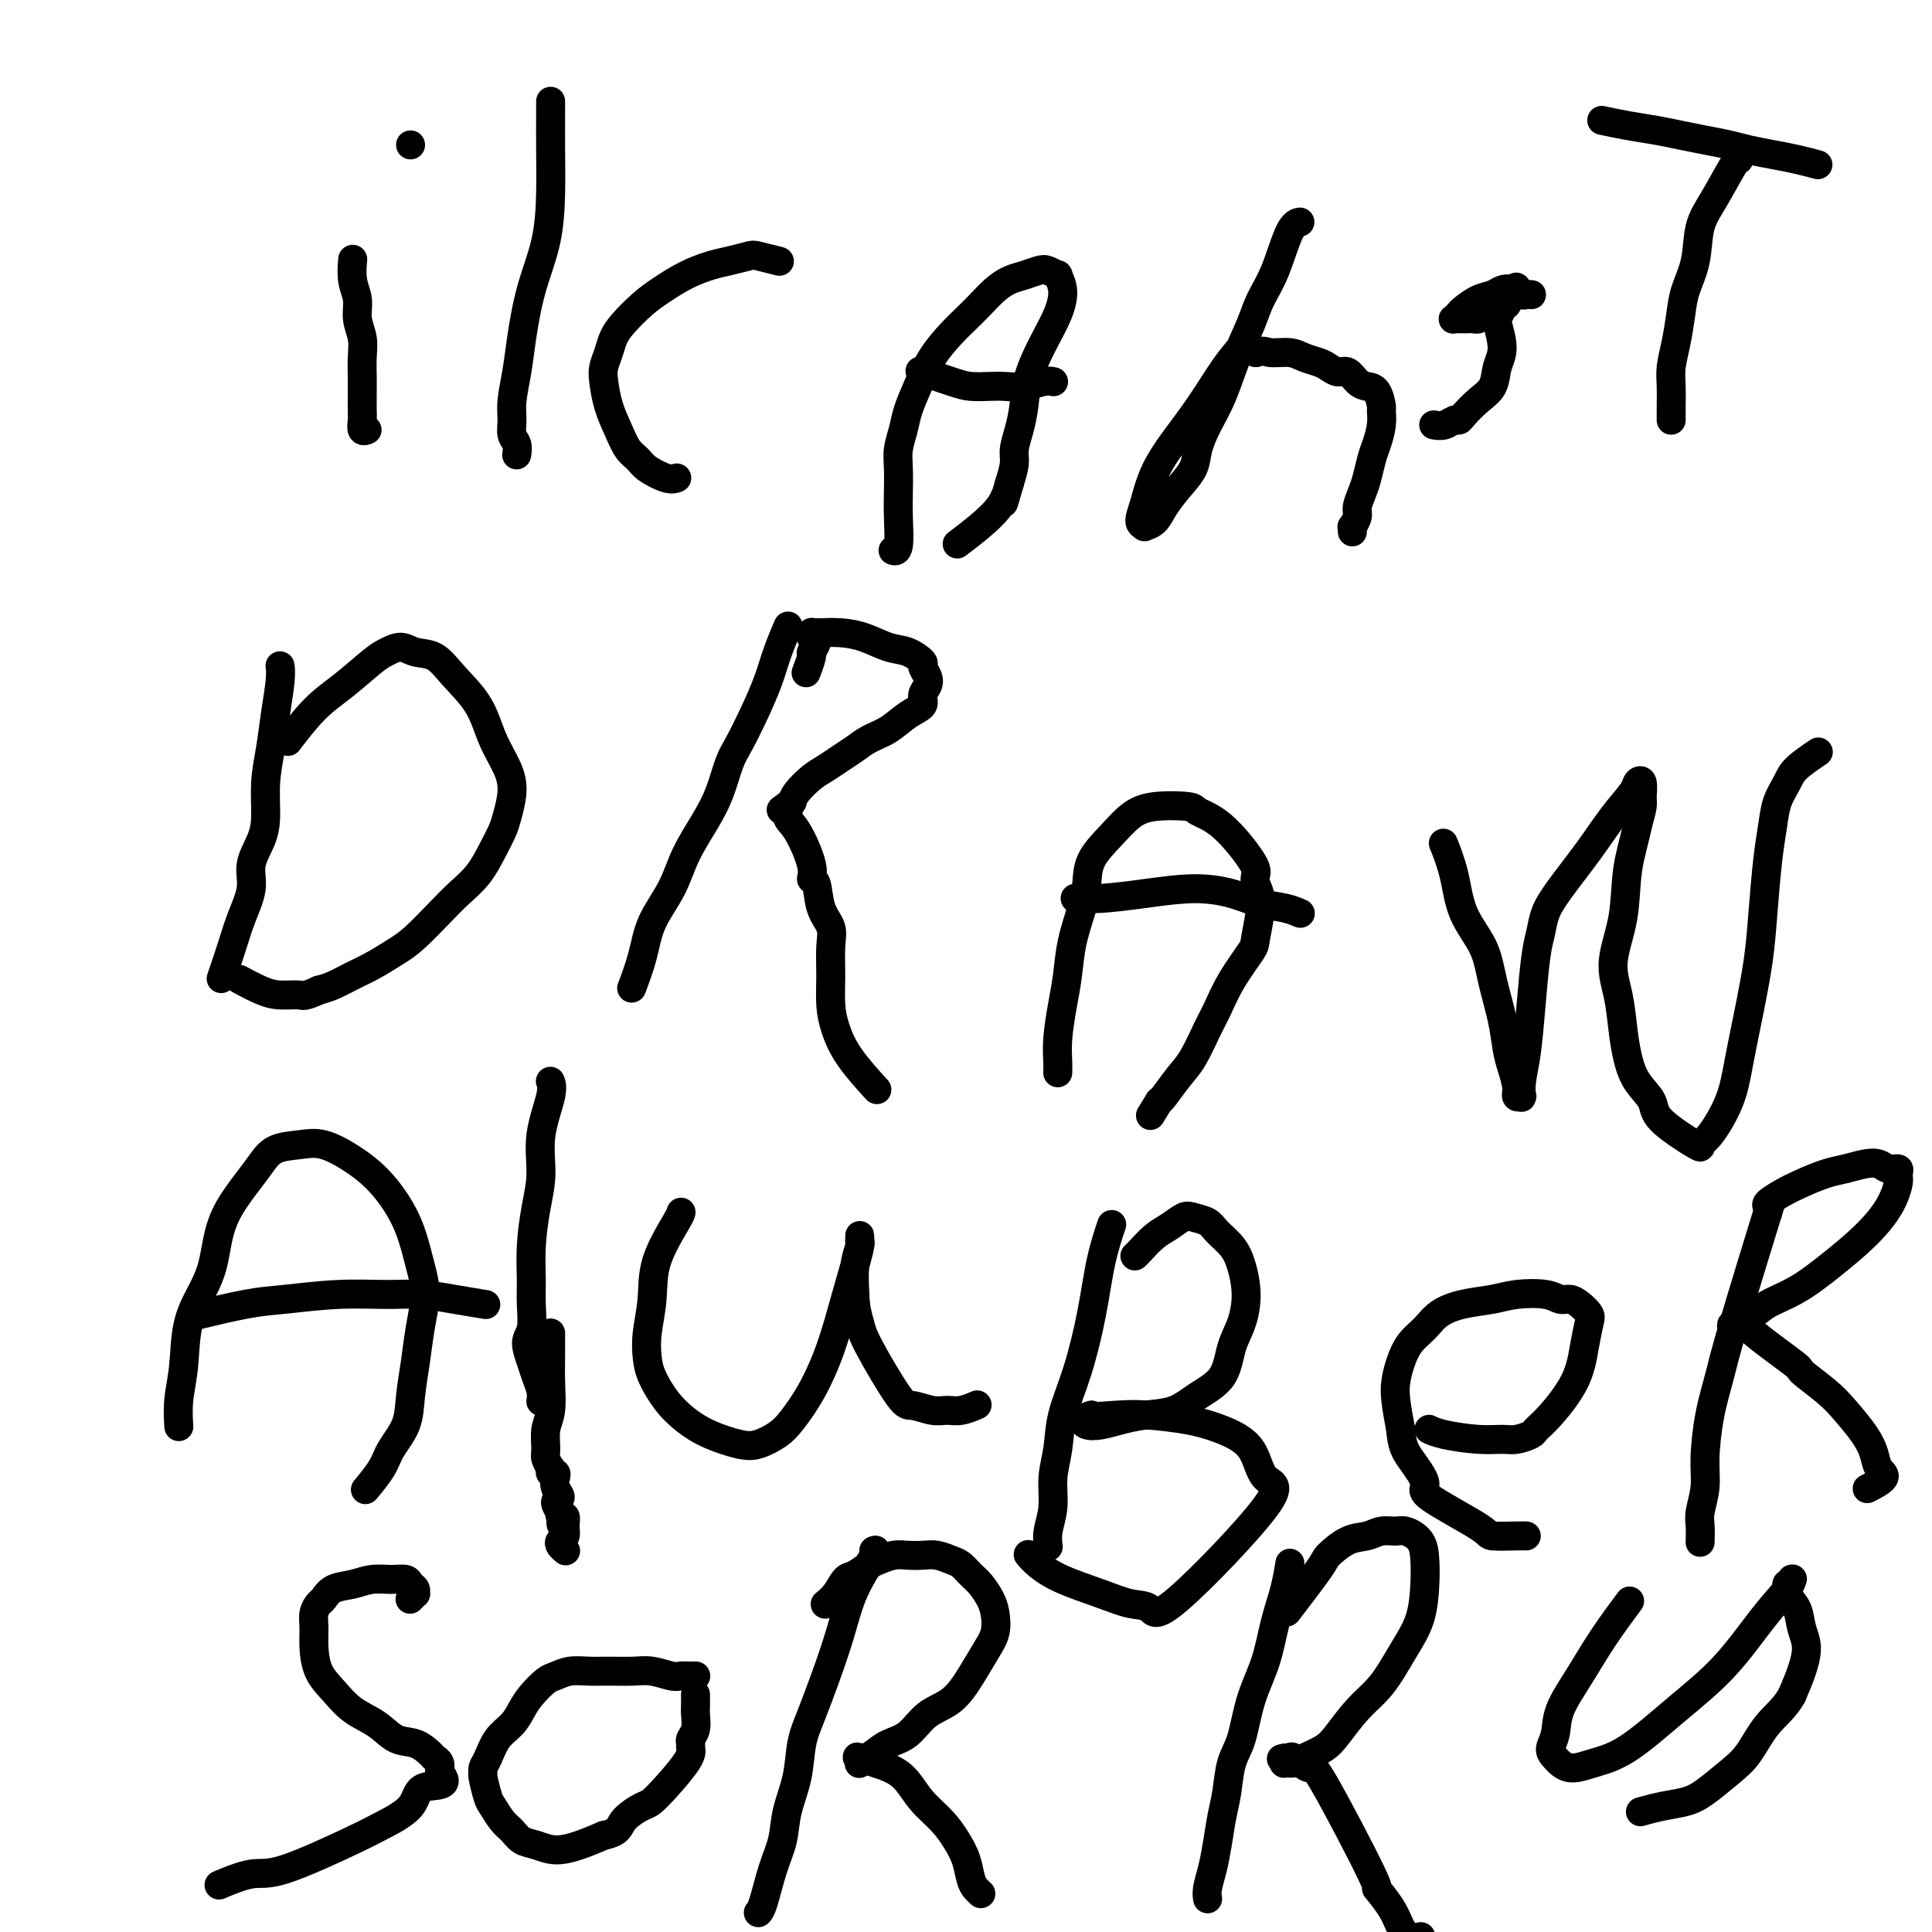 <svg viewBox='0 0 400 400' version='1.1' xmlns='http://www.w3.org/2000/svg' xmlns:xlink='http://www.w3.org/1999/xlink'><g fill='none' stroke='#000000' stroke-width='6' stroke-linecap='round' stroke-linejoin='round'><path d='M73,54c0.000,-0.000 0.000,-0.000 0,0c-0.000,0.000 -0.000,0.001 0,0c0.000,-0.001 0.000,-0.003 0,0c-0.000,0.003 -0.001,0.013 0,0c0.001,-0.013 0.004,-0.048 0,0c-0.004,0.048 -0.016,0.179 0,0c0.016,-0.179 0.061,-0.667 0,0c-0.061,0.667 -0.226,2.488 0,4c0.226,1.512 0.845,2.716 1,4c0.155,1.284 -0.155,2.649 0,4c0.155,1.351 0.773,2.687 1,4c0.227,1.313 0.061,2.602 0,4c-0.061,1.398 -0.017,2.904 0,4c0.017,1.096 0.008,1.782 0,3c-0.008,1.218 -0.016,2.967 0,4c0.016,1.033 0.056,1.349 0,2c-0.056,0.651 -0.207,1.637 0,2c0.207,0.363 0.774,0.104 1,0c0.226,-0.104 0.113,-0.052 0,0'/><path d='M85,30c0.000,0.000 0.000,0.000 0,0c0.000,0.000 0.000,-0.000 0,0c0.000,0.000 0.000,0.000 0,0c0.000,-0.000 0.000,-0.000 0,0c0.000,0.000 0.000,0.000 0,0'/><path d='M161,54c-0.008,-0.002 -0.016,-0.004 0,0c0.016,0.004 0.056,0.014 0,0c-0.056,-0.014 -0.209,-0.053 0,0c0.209,0.053 0.781,0.199 0,0c-0.781,-0.199 -2.914,-0.742 -4,-1c-1.086,-0.258 -1.126,-0.232 -2,0c-0.874,0.232 -2.582,0.669 -4,1c-1.418,0.331 -2.547,0.557 -4,1c-1.453,0.443 -3.229,1.105 -5,2c-1.771,0.895 -3.535,2.024 -5,3c-1.465,0.976 -2.631,1.798 -4,3c-1.369,1.202 -2.942,2.785 -4,4c-1.058,1.215 -1.602,2.064 -2,3c-0.398,0.936 -0.651,1.961 -1,3c-0.349,1.039 -0.795,2.092 -1,3c-0.205,0.908 -0.168,1.671 0,3c0.168,1.329 0.466,3.223 1,5c0.534,1.777 1.305,3.436 2,5c0.695,1.564 1.314,3.032 2,4c0.686,0.968 1.438,1.436 2,2c0.562,0.564 0.934,1.223 2,2c1.066,0.777 2.825,1.671 4,2c1.175,0.329 1.764,0.094 2,0c0.236,-0.094 0.118,-0.047 0,0'/><path d='M185,114c0.030,0.010 0.061,0.020 0,0c-0.061,-0.020 -0.212,-0.070 0,0c0.212,0.070 0.788,0.259 1,-1c0.212,-1.259 0.060,-3.967 0,-6c-0.060,-2.033 -0.028,-3.389 0,-5c0.028,-1.611 0.051,-3.475 0,-5c-0.051,-1.525 -0.178,-2.710 0,-4c0.178,-1.290 0.659,-2.684 1,-4c0.341,-1.316 0.541,-2.554 1,-4c0.459,-1.446 1.175,-3.100 2,-5c0.825,-1.900 1.757,-4.046 3,-6c1.243,-1.954 2.797,-3.718 4,-5c1.203,-1.282 2.054,-2.084 3,-3c0.946,-0.916 1.986,-1.948 3,-3c1.014,-1.052 2.000,-2.125 3,-3c1.000,-0.875 2.013,-1.551 3,-2c0.987,-0.449 1.948,-0.672 3,-1c1.052,-0.328 2.195,-0.760 3,-1c0.805,-0.240 1.272,-0.288 2,0c0.728,0.288 1.717,0.913 2,1c0.283,0.087 -0.141,-0.366 0,0c0.141,0.366 0.848,1.549 1,3c0.152,1.451 -0.249,3.171 -1,5c-0.751,1.829 -1.851,3.767 -3,6c-1.149,2.233 -2.346,4.760 -3,7c-0.654,2.240 -0.767,4.191 -1,6c-0.233,1.809 -0.588,3.475 -1,5c-0.412,1.525 -0.880,2.911 -1,4c-0.120,1.089 0.109,1.883 0,3c-0.109,1.117 -0.554,2.559 -1,4'/><path d='M209,100c-1.919,6.781 -1.215,3.735 -1,3c0.215,-0.735 -0.057,0.841 -2,3c-1.943,2.159 -5.555,4.903 -7,6c-1.445,1.097 -0.722,0.549 0,0'/><path d='M191,77c0.157,0.053 0.314,0.105 0,0c-0.314,-0.105 -1.099,-0.368 0,0c1.099,0.368 4.082,1.368 6,2c1.918,0.632 2.772,0.898 4,1c1.228,0.102 2.830,0.041 4,0c1.170,-0.041 1.907,-0.064 3,0c1.093,0.064 2.540,0.213 4,0c1.460,-0.213 2.931,-0.788 4,-1c1.069,-0.212 1.734,-0.061 2,0c0.266,0.061 0.133,0.030 0,0'/><path d='M269,46c-0.000,0.000 -0.000,0.000 0,0c0.000,-0.000 0.002,-0.000 0,0c-0.002,0.000 -0.006,0.001 0,0c0.006,-0.001 0.021,-0.003 0,0c-0.021,0.003 -0.078,0.012 0,0c0.078,-0.012 0.293,-0.046 0,0c-0.293,0.046 -1.093,0.172 -2,2c-0.907,1.828 -1.923,5.359 -3,8c-1.077,2.641 -2.217,4.393 -3,6c-0.783,1.607 -1.208,3.069 -2,5c-0.792,1.931 -1.951,4.329 -3,7c-1.049,2.671 -1.989,5.613 -3,8c-1.011,2.387 -2.095,4.217 -3,6c-0.905,1.783 -1.631,3.518 -2,5c-0.369,1.482 -0.380,2.712 -1,4c-0.620,1.288 -1.850,2.633 -3,4c-1.150,1.367 -2.222,2.757 -3,4c-0.778,1.243 -1.264,2.338 -2,3c-0.736,0.662 -1.722,0.891 -2,1c-0.278,0.109 0.153,0.098 0,0c-0.153,-0.098 -0.890,-0.284 -1,-1c-0.110,-0.716 0.408,-1.964 1,-4c0.592,-2.036 1.257,-4.861 3,-8c1.743,-3.139 4.562,-6.592 7,-10c2.438,-3.408 4.494,-6.770 6,-9c1.506,-2.230 2.462,-3.327 3,-4c0.538,-0.673 0.660,-0.923 1,-1c0.340,-0.077 0.899,0.018 1,0c0.101,-0.018 -0.257,-0.148 0,0c0.257,0.148 1.128,0.574 2,1'/><path d='M260,73c1.557,-0.606 1.950,-0.121 3,0c1.050,0.121 2.757,-0.121 4,0c1.243,0.121 2.024,0.605 3,1c0.976,0.395 2.148,0.701 3,1c0.852,0.299 1.383,0.591 2,1c0.617,0.409 1.321,0.933 2,1c0.679,0.067 1.335,-0.325 2,0c0.665,0.325 1.341,1.367 2,2c0.659,0.633 1.302,0.857 2,1c0.698,0.143 1.452,0.205 2,1c0.548,0.795 0.890,2.322 1,3c0.110,0.678 -0.012,0.506 0,1c0.012,0.494 0.158,1.654 0,3c-0.158,1.346 -0.621,2.878 -1,4c-0.379,1.122 -0.675,1.833 -1,3c-0.325,1.167 -0.679,2.790 -1,4c-0.321,1.210 -0.608,2.008 -1,3c-0.392,0.992 -0.890,2.178 -1,3c-0.110,0.822 0.167,1.278 0,2c-0.167,0.722 -0.777,1.709 -1,2c-0.223,0.291 -0.060,-0.114 0,0c0.060,0.114 0.017,0.747 0,1c-0.017,0.253 -0.009,0.127 0,0'/><path d='M317,61c0.000,0.000 0.000,0.000 0,0c-0.000,-0.000 -0.000,-0.000 0,0c0.000,0.000 0.001,0.000 0,0c-0.001,-0.000 -0.003,-0.000 0,0c0.003,0.000 0.013,0.001 0,0c-0.013,-0.001 -0.048,-0.004 0,0c0.048,0.004 0.178,0.014 0,0c-0.178,-0.014 -0.666,-0.053 -1,0c-0.334,0.053 -0.515,0.198 -1,0c-0.485,-0.198 -1.275,-0.740 -2,-1c-0.725,-0.260 -1.384,-0.239 -2,0c-0.616,0.239 -1.188,0.695 -2,1c-0.812,0.305 -1.865,0.460 -3,1c-1.135,0.540 -2.354,1.465 -3,2c-0.646,0.535 -0.720,0.679 -1,1c-0.280,0.321 -0.765,0.818 -1,1c-0.235,0.182 -0.218,0.049 0,0c0.218,-0.049 0.637,-0.012 1,0c0.363,0.012 0.670,-0.000 1,0c0.330,0.000 0.684,0.012 1,0c0.316,-0.012 0.594,-0.049 1,0c0.406,0.049 0.939,0.182 1,0c0.061,-0.182 -0.349,-0.679 0,-1c0.349,-0.321 1.456,-0.464 2,-1c0.544,-0.536 0.524,-1.464 1,-2c0.476,-0.536 1.448,-0.680 2,-1c0.552,-0.320 0.684,-0.818 1,-1c0.316,-0.182 0.816,-0.049 1,0c0.184,0.049 0.053,0.014 0,0c-0.053,-0.014 -0.026,-0.007 0,0'/><path d='M313,60c1.840,-0.992 0.441,-0.473 0,0c-0.441,0.473 0.075,0.899 0,1c-0.075,0.101 -0.742,-0.123 -1,0c-0.258,0.123 -0.109,0.593 0,1c0.109,0.407 0.177,0.752 0,1c-0.177,0.248 -0.601,0.400 -1,1c-0.399,0.600 -0.774,1.648 -1,2c-0.226,0.352 -0.304,0.008 0,1c0.304,0.992 0.989,3.320 1,5c0.011,1.680 -0.651,2.713 -1,4c-0.349,1.287 -0.383,2.827 -1,4c-0.617,1.173 -1.817,1.978 -3,3c-1.183,1.022 -2.349,2.260 -3,3c-0.651,0.740 -0.788,0.983 -1,1c-0.212,0.017 -0.500,-0.191 -1,0c-0.500,0.191 -1.211,0.782 -2,1c-0.789,0.218 -1.654,0.062 -2,0c-0.346,-0.062 -0.173,-0.031 0,0'/><path d='M360,33c0.000,0.000 0.000,0.001 0,0c-0.000,-0.001 -0.001,-0.002 0,0c0.001,0.002 0.002,0.008 0,0c-0.002,-0.008 -0.008,-0.031 0,0c0.008,0.031 0.028,0.117 0,0c-0.028,-0.117 -0.105,-0.437 -1,1c-0.895,1.437 -2.607,4.630 -4,7c-1.393,2.370 -2.467,3.918 -3,6c-0.533,2.082 -0.525,4.699 -1,7c-0.475,2.301 -1.434,4.284 -2,6c-0.566,1.716 -0.740,3.163 -1,5c-0.260,1.837 -0.606,4.064 -1,6c-0.394,1.936 -0.838,3.580 -1,5c-0.162,1.420 -0.043,2.615 0,4c0.043,1.385 0.012,2.959 0,4c-0.012,1.041 -0.003,1.550 0,2c0.003,0.450 0.001,0.843 0,1c-0.001,0.157 -0.000,0.079 0,0'/><path d='M332,25c0.112,0.024 0.223,0.048 0,0c-0.223,-0.048 -0.781,-0.168 0,0c0.781,0.168 2.901,0.622 5,1c2.099,0.378 4.177,0.679 6,1c1.823,0.321 3.389,0.664 5,1c1.611,0.336 3.266,0.667 5,1c1.734,0.333 3.548,0.667 5,1c1.452,0.333 2.544,0.664 4,1c1.456,0.336 3.277,0.678 5,1c1.723,0.322 3.349,0.625 5,1c1.651,0.375 3.329,0.821 4,1c0.671,0.179 0.336,0.089 0,0'/><path d='M58,138c0.007,0.046 0.013,0.092 0,0c-0.013,-0.092 -0.046,-0.323 0,0c0.046,0.323 0.170,1.202 0,3c-0.170,1.798 -0.636,4.517 -1,7c-0.364,2.483 -0.627,4.729 -1,7c-0.373,2.271 -0.855,4.566 -1,7c-0.145,2.434 0.046,5.006 0,7c-0.046,1.994 -0.329,3.409 -1,5c-0.671,1.591 -1.728,3.359 -2,5c-0.272,1.641 0.242,3.155 0,5c-0.242,1.845 -1.240,4.020 -2,6c-0.760,1.980 -1.281,3.764 -2,6c-0.719,2.236 -1.634,4.925 -2,6c-0.366,1.075 -0.183,0.538 0,0'/><path d='M60,153c-0.000,0.000 -0.000,0.000 0,0c0.000,-0.000 0.001,-0.001 0,0c-0.001,0.001 -0.004,0.005 0,0c0.004,-0.005 0.015,-0.020 0,0c-0.015,0.020 -0.057,0.076 0,0c0.057,-0.076 0.214,-0.282 0,0c-0.214,0.282 -0.798,1.054 0,0c0.798,-1.054 2.980,-3.933 5,-6c2.020,-2.067 3.880,-3.321 6,-5c2.120,-1.679 4.500,-3.784 6,-5c1.500,-1.216 2.122,-1.545 3,-2c0.878,-0.455 2.013,-1.037 3,-1c0.987,0.037 1.824,0.693 3,1c1.176,0.307 2.689,0.265 4,1c1.311,0.735 2.419,2.246 4,4c1.581,1.754 3.636,3.751 5,6c1.364,2.249 2.038,4.751 3,7c0.962,2.249 2.214,4.246 3,6c0.786,1.754 1.106,3.267 1,5c-0.106,1.733 -0.639,3.688 -1,5c-0.361,1.312 -0.549,1.980 -1,3c-0.451,1.020 -1.166,2.391 -2,4c-0.834,1.609 -1.786,3.455 -3,5c-1.214,1.545 -2.691,2.788 -4,4c-1.309,1.212 -2.450,2.393 -4,4c-1.550,1.607 -3.510,3.638 -5,5c-1.490,1.362 -2.510,2.053 -4,3c-1.490,0.947 -3.451,2.151 -5,3c-1.549,0.849 -2.686,1.344 -4,2c-1.314,0.656 -2.804,1.473 -4,2c-1.196,0.527 -2.098,0.763 -3,1'/><path d='M66,205c-3.186,1.456 -3.152,1.097 -4,1c-0.848,-0.097 -2.578,0.067 -4,0c-1.422,-0.067 -2.537,-0.364 -4,-1c-1.463,-0.636 -3.275,-1.610 -4,-2c-0.725,-0.390 -0.362,-0.195 0,0'/><path d='M163,130c-0.004,0.008 -0.007,0.017 0,0c0.007,-0.017 0.025,-0.058 0,0c-0.025,0.058 -0.092,0.215 0,0c0.092,-0.215 0.344,-0.802 0,0c-0.344,0.802 -1.286,2.992 -2,5c-0.714,2.008 -1.202,3.834 -2,6c-0.798,2.166 -1.906,4.671 -3,7c-1.094,2.329 -2.173,4.484 -3,6c-0.827,1.516 -1.402,2.395 -2,4c-0.598,1.605 -1.217,3.936 -2,6c-0.783,2.064 -1.728,3.862 -3,6c-1.272,2.138 -2.870,4.616 -4,7c-1.130,2.384 -1.792,4.675 -3,7c-1.208,2.325 -2.963,4.685 -4,7c-1.037,2.315 -1.356,4.585 -2,7c-0.644,2.415 -1.613,4.976 -2,6c-0.387,1.024 -0.194,0.512 0,0'/><path d='M167,139c-0.009,0.023 -0.018,0.047 0,0c0.018,-0.047 0.062,-0.163 0,0c-0.062,0.163 -0.231,0.605 0,0c0.231,-0.605 0.860,-2.257 1,-3c0.140,-0.743 -0.211,-0.577 0,-1c0.211,-0.423 0.984,-1.434 1,-2c0.016,-0.566 -0.724,-0.688 -1,-1c-0.276,-0.312 -0.087,-0.816 0,-1c0.087,-0.184 0.073,-0.050 0,0c-0.073,0.050 -0.205,0.015 0,0c0.205,-0.015 0.746,-0.011 1,0c0.254,0.011 0.220,0.029 1,0c0.780,-0.029 2.375,-0.106 4,0c1.625,0.106 3.282,0.395 5,1c1.718,0.605 3.497,1.527 5,2c1.503,0.473 2.730,0.497 4,1c1.270,0.503 2.585,1.486 3,2c0.415,0.514 -0.069,0.561 0,1c0.069,0.439 0.690,1.271 1,2c0.310,0.729 0.310,1.354 0,2c-0.310,0.646 -0.929,1.314 -1,2c-0.071,0.686 0.407,1.391 0,2c-0.407,0.609 -1.697,1.122 -3,2c-1.303,0.878 -2.617,2.122 -4,3c-1.383,0.878 -2.834,1.389 -4,2c-1.166,0.611 -2.046,1.322 -3,2c-0.954,0.678 -1.982,1.323 -3,2c-1.018,0.677 -2.025,1.388 -3,2c-0.975,0.612 -1.916,1.126 -3,2c-1.084,0.874 -2.310,2.107 -3,3c-0.690,0.893 -0.845,1.447 -1,2'/><path d='M164,166c-3.920,2.912 -1.720,1.190 -1,1c0.720,-0.190 -0.038,1.150 0,2c0.038,0.850 0.874,1.210 2,3c1.126,1.790 2.544,5.010 3,7c0.456,1.990 -0.050,2.750 0,3c0.050,0.250 0.654,-0.010 1,1c0.346,1.010 0.432,3.291 1,5c0.568,1.709 1.618,2.847 2,4c0.382,1.153 0.095,2.322 0,4c-0.095,1.678 0.004,3.866 0,6c-0.004,2.134 -0.109,4.216 0,6c0.109,1.784 0.431,3.272 1,5c0.569,1.728 1.384,3.696 3,6c1.616,2.304 4.033,4.944 5,6c0.967,1.056 0.483,0.528 0,0'/><path d='M219,222c0.002,-0.033 0.003,-0.065 0,0c-0.003,0.065 -0.012,0.228 0,0c0.012,-0.228 0.044,-0.848 0,-2c-0.044,-1.152 -0.163,-2.835 0,-5c0.163,-2.165 0.608,-4.812 1,-7c0.392,-2.188 0.733,-3.918 1,-6c0.267,-2.082 0.462,-4.517 1,-7c0.538,-2.483 1.420,-5.014 2,-7c0.580,-1.986 0.857,-3.425 1,-5c0.143,-1.575 0.151,-3.284 1,-5c0.849,-1.716 2.539,-3.438 4,-5c1.461,-1.562 2.692,-2.964 4,-4c1.308,-1.036 2.694,-1.708 5,-2c2.306,-0.292 5.532,-0.205 7,0c1.468,0.205 1.177,0.530 2,1c0.823,0.470 2.761,1.087 5,3c2.239,1.913 4.778,5.122 6,7c1.222,1.878 1.126,2.425 1,3c-0.126,0.575 -0.281,1.176 0,2c0.281,0.824 0.997,1.869 1,4c0.003,2.131 -0.708,5.348 -1,7c-0.292,1.652 -0.164,1.741 -1,3c-0.836,1.259 -2.635,3.690 -4,6c-1.365,2.310 -2.295,4.500 -3,6c-0.705,1.500 -1.184,2.311 -2,4c-0.816,1.689 -1.970,4.256 -3,6c-1.030,1.744 -1.936,2.663 -3,4c-1.064,1.337 -2.285,3.090 -3,4c-0.715,0.910 -0.923,0.976 -1,1c-0.077,0.024 -0.022,0.007 0,0c0.022,-0.007 0.011,-0.003 0,0'/><path d='M240,228c-3.167,5.167 -1.583,2.583 0,0'/><path d='M223,186c-0.360,-0.021 -0.720,-0.042 0,0c0.720,0.042 2.519,0.148 5,0c2.481,-0.148 5.644,-0.548 9,-1c3.356,-0.452 6.907,-0.954 10,-1c3.093,-0.046 5.729,0.366 8,1c2.271,0.634 4.176,1.489 6,2c1.824,0.511 3.568,0.676 5,1c1.432,0.324 2.552,0.807 3,1c0.448,0.193 0.224,0.097 0,0'/><path d='M299,175c-0.014,-0.035 -0.028,-0.069 0,0c0.028,0.069 0.098,0.242 0,0c-0.098,-0.242 -0.364,-0.900 0,0c0.364,0.900 1.358,3.359 2,6c0.642,2.641 0.931,5.466 2,8c1.069,2.534 2.916,4.778 4,7c1.084,2.222 1.405,4.423 2,7c0.595,2.577 1.465,5.532 2,8c0.535,2.468 0.736,4.451 1,6c0.264,1.549 0.593,2.663 1,4c0.407,1.337 0.894,2.896 1,4c0.106,1.104 -0.169,1.753 0,2c0.169,0.247 0.780,0.094 1,0c0.220,-0.094 0.048,-0.127 0,0c-0.048,0.127 0.029,0.414 0,0c-0.029,-0.414 -0.162,-1.531 0,-3c0.162,-1.469 0.620,-3.291 1,-6c0.380,-2.709 0.683,-6.304 1,-10c0.317,-3.696 0.650,-7.494 1,-10c0.350,-2.506 0.718,-3.719 1,-5c0.282,-1.281 0.478,-2.630 1,-4c0.522,-1.370 1.368,-2.763 3,-5c1.632,-2.237 4.049,-5.320 6,-8c1.951,-2.680 3.437,-4.957 5,-7c1.563,-2.043 3.204,-3.853 4,-5c0.796,-1.147 0.746,-1.630 1,-2c0.254,-0.370 0.810,-0.625 1,0c0.190,0.625 0.013,2.130 0,3c-0.013,0.870 0.139,1.106 0,2c-0.139,0.894 -0.570,2.447 -1,4'/><path d='M339,171c-0.583,2.946 -1.540,5.812 -2,9c-0.460,3.188 -0.422,6.697 -1,10c-0.578,3.303 -1.772,6.399 -2,9c-0.228,2.601 0.510,4.705 1,7c0.490,2.295 0.731,4.779 1,7c0.269,2.221 0.567,4.179 1,6c0.433,1.821 1.001,3.504 2,5c0.999,1.496 2.429,2.805 3,4c0.571,1.195 0.282,2.275 2,4c1.718,1.725 5.443,4.093 7,5c1.557,0.907 0.945,0.351 1,0c0.055,-0.351 0.778,-0.499 2,-2c1.222,-1.501 2.943,-4.356 4,-7c1.057,-2.644 1.449,-5.076 2,-8c0.551,-2.924 1.261,-6.339 2,-10c0.739,-3.661 1.506,-7.567 2,-11c0.494,-3.433 0.713,-6.393 1,-10c0.287,-3.607 0.641,-7.861 1,-11c0.359,-3.139 0.724,-5.164 1,-7c0.276,-1.836 0.463,-3.484 1,-5c0.537,-1.516 1.422,-2.901 2,-4c0.578,-1.099 0.848,-1.911 2,-3c1.152,-1.089 3.186,-2.454 4,-3c0.814,-0.546 0.407,-0.273 0,0'/><path d='M37,295c0.002,0.030 0.004,0.059 0,0c-0.004,-0.059 -0.014,-0.208 0,0c0.014,0.208 0.052,0.773 0,0c-0.052,-0.773 -0.193,-2.884 0,-5c0.193,-2.116 0.720,-4.238 1,-7c0.280,-2.762 0.314,-6.165 1,-9c0.686,-2.835 2.025,-5.101 3,-7c0.975,-1.899 1.587,-3.432 2,-5c0.413,-1.568 0.626,-3.173 1,-5c0.374,-1.827 0.910,-3.876 2,-6c1.090,-2.124 2.733,-4.323 4,-6c1.267,-1.677 2.158,-2.833 3,-4c0.842,-1.167 1.635,-2.344 3,-3c1.365,-0.656 3.303,-0.792 5,-1c1.697,-0.208 3.154,-0.488 5,0c1.846,0.488 4.080,1.742 6,3c1.920,1.258 3.524,2.518 5,4c1.476,1.482 2.823,3.185 4,5c1.177,1.815 2.183,3.743 3,6c0.817,2.257 1.445,4.843 2,7c0.555,2.157 1.037,3.885 1,6c-0.037,2.115 -0.594,4.617 -1,7c-0.406,2.383 -0.659,4.646 -1,7c-0.341,2.354 -0.768,4.800 -1,7c-0.232,2.200 -0.269,4.156 -1,6c-0.731,1.844 -2.155,3.577 -3,5c-0.845,1.423 -1.112,2.537 -2,4c-0.888,1.463 -2.397,3.275 -3,4c-0.603,0.725 -0.302,0.362 0,0'/><path d='M42,272c-0.061,0.015 -0.122,0.029 0,0c0.122,-0.029 0.426,-0.103 0,0c-0.426,0.103 -1.582,0.382 0,0c1.582,-0.382 5.901,-1.423 9,-2c3.099,-0.577 4.976,-0.688 8,-1c3.024,-0.312 7.193,-0.826 11,-1c3.807,-0.174 7.252,-0.008 10,0c2.748,0.008 4.798,-0.142 7,0c2.202,0.142 4.554,0.577 7,1c2.446,0.423 4.984,0.835 6,1c1.016,0.165 0.508,0.082 0,0'/><path d='M141,251c0.001,0.010 0.001,0.019 0,0c-0.001,-0.019 -0.004,-0.068 0,0c0.004,0.068 0.015,0.251 -1,2c-1.015,1.749 -3.055,5.064 -4,8c-0.945,2.936 -0.795,5.492 -1,8c-0.205,2.508 -0.765,4.968 -1,7c-0.235,2.032 -0.144,3.636 0,5c0.144,1.364 0.342,2.488 1,4c0.658,1.512 1.778,3.412 3,5c1.222,1.588 2.547,2.865 4,4c1.453,1.135 3.035,2.129 5,3c1.965,0.871 4.314,1.619 6,2c1.686,0.381 2.709,0.396 4,0c1.291,-0.396 2.849,-1.202 4,-2c1.151,-0.798 1.894,-1.588 3,-3c1.106,-1.412 2.573,-3.447 4,-6c1.427,-2.553 2.813,-5.626 4,-9c1.187,-3.374 2.174,-7.051 3,-10c0.826,-2.949 1.489,-5.169 2,-7c0.511,-1.831 0.869,-3.271 1,-4c0.131,-0.729 0.035,-0.746 0,-1c-0.035,-0.254 -0.008,-0.747 0,-1c0.008,-0.253 -0.001,-0.268 0,0c0.001,0.268 0.014,0.818 0,1c-0.014,0.182 -0.055,-0.003 0,0c0.055,0.003 0.207,0.193 0,1c-0.207,0.807 -0.773,2.231 -1,4c-0.227,1.769 -0.113,3.885 0,6'/><path d='M177,268c0.039,2.758 0.636,4.652 1,6c0.364,1.348 0.495,2.151 2,5c1.505,2.849 4.383,7.745 6,10c1.617,2.255 1.971,1.868 3,2c1.029,0.132 2.731,0.781 4,1c1.269,0.219 2.103,0.007 3,0c0.897,-0.007 1.857,0.190 3,0c1.143,-0.190 2.469,-0.769 3,-1c0.531,-0.231 0.265,-0.116 0,0'/><path d='M230,254c0.001,-0.003 0.002,-0.006 0,0c-0.002,0.006 -0.007,0.019 0,0c0.007,-0.019 0.025,-0.072 0,0c-0.025,0.072 -0.092,0.270 0,0c0.092,-0.270 0.343,-1.008 0,0c-0.343,1.008 -1.282,3.762 -2,7c-0.718,3.238 -1.216,6.958 -2,11c-0.784,4.042 -1.855,8.404 -3,12c-1.145,3.596 -2.363,6.426 -3,9c-0.637,2.574 -0.693,4.893 -1,7c-0.307,2.107 -0.867,4.001 -1,6c-0.133,1.999 0.160,4.103 0,6c-0.160,1.897 -0.774,3.588 -1,5c-0.226,1.412 -0.065,2.546 0,3c0.065,0.454 0.032,0.227 0,0'/><path d='M235,260c0.000,-0.000 0.000,-0.000 0,0c-0.000,0.000 -0.000,0.000 0,0c0.000,-0.000 0.001,-0.001 0,0c-0.001,0.001 -0.005,0.005 0,0c0.005,-0.005 0.020,-0.017 0,0c-0.020,0.017 -0.076,0.064 0,0c0.076,-0.064 0.284,-0.238 1,-1c0.716,-0.762 1.939,-2.111 3,-3c1.061,-0.889 1.960,-1.319 3,-2c1.040,-0.681 2.222,-1.614 3,-2c0.778,-0.386 1.153,-0.226 2,0c0.847,0.226 2.164,0.519 3,1c0.836,0.481 1.189,1.149 2,2c0.811,0.851 2.081,1.884 3,3c0.919,1.116 1.486,2.315 2,4c0.514,1.685 0.974,3.858 1,6c0.026,2.142 -0.381,4.255 -1,6c-0.619,1.745 -1.448,3.122 -2,5c-0.552,1.878 -0.825,4.257 -2,6c-1.175,1.743 -3.252,2.849 -5,4c-1.748,1.151 -3.169,2.348 -5,3c-1.831,0.652 -4.074,0.759 -6,1c-1.926,0.241 -3.535,0.615 -5,1c-1.465,0.385 -2.784,0.783 -4,1c-1.216,0.217 -2.327,0.255 -3,0c-0.673,-0.255 -0.907,-0.803 -1,-1c-0.093,-0.197 -0.046,-0.042 0,0c0.046,0.042 0.089,-0.027 0,0c-0.089,0.027 -0.311,0.151 0,0c0.311,-0.151 1.156,-0.575 2,-1'/><path d='M226,293c-2.590,0.629 1.936,0.202 5,0c3.064,-0.202 4.666,-0.180 7,0c2.334,0.180 5.399,0.518 8,1c2.601,0.482 4.740,1.109 7,2c2.260,0.891 4.643,2.046 6,4c1.357,1.954 1.687,4.707 3,6c1.313,1.293 3.608,1.126 0,6c-3.608,4.874 -13.118,14.789 -18,19c-4.882,4.211 -5.135,2.716 -6,2c-0.865,-0.716 -2.340,-0.655 -4,-1c-1.660,-0.345 -3.503,-1.098 -6,-2c-2.497,-0.902 -5.649,-1.953 -8,-3c-2.351,-1.047 -3.902,-2.090 -5,-3c-1.098,-0.910 -1.742,-1.689 -2,-2c-0.258,-0.311 -0.129,-0.156 0,0'/><path d='M296,296c-0.012,-0.006 -0.023,-0.012 0,0c0.023,0.012 0.082,0.041 0,0c-0.082,-0.041 -0.304,-0.154 0,0c0.304,0.154 1.136,0.574 3,1c1.864,0.426 4.760,0.858 7,1c2.240,0.142 3.822,-0.006 5,0c1.178,0.006 1.951,0.167 3,0c1.049,-0.167 2.375,-0.662 3,-1c0.625,-0.338 0.549,-0.521 1,-1c0.451,-0.479 1.429,-1.255 3,-3c1.571,-1.745 3.736,-4.460 5,-7c1.264,-2.540 1.629,-4.905 2,-7c0.371,-2.095 0.749,-3.919 1,-5c0.251,-1.081 0.376,-1.417 0,-2c-0.376,-0.583 -1.254,-1.411 -2,-2c-0.746,-0.589 -1.359,-0.939 -2,-1c-0.641,-0.061 -1.311,0.168 -2,0c-0.689,-0.168 -1.399,-0.734 -3,-1c-1.601,-0.266 -4.094,-0.234 -6,0c-1.906,0.234 -3.224,0.670 -5,1c-1.776,0.330 -4.009,0.555 -6,1c-1.991,0.445 -3.738,1.108 -5,2c-1.262,0.892 -2.038,2.011 -3,3c-0.962,0.989 -2.111,1.848 -3,3c-0.889,1.152 -1.517,2.597 -2,4c-0.483,1.403 -0.822,2.762 -1,4c-0.178,1.238 -0.194,2.354 0,4c0.194,1.646 0.597,3.823 1,6'/><path d='M290,296c0.246,3.246 0.860,4.362 2,6c1.140,1.638 2.806,3.798 3,5c0.194,1.202 -1.083,1.446 1,3c2.083,1.554 7.525,4.416 10,6c2.475,1.584 1.983,1.888 3,2c1.017,0.112 3.543,0.030 5,0c1.457,-0.030 1.845,-0.009 2,0c0.155,0.009 0.078,0.004 0,0'/><path d='M366,251c-0.001,0.003 -0.002,0.006 0,0c0.002,-0.006 0.007,-0.022 0,0c-0.007,0.022 -0.026,0.083 0,0c0.026,-0.083 0.096,-0.311 0,0c-0.096,0.311 -0.358,1.160 0,0c0.358,-1.160 1.335,-4.328 0,0c-1.335,4.328 -4.984,16.151 -7,23c-2.016,6.849 -2.400,8.724 -3,11c-0.600,2.276 -1.415,4.954 -2,8c-0.585,3.046 -0.941,6.459 -1,9c-0.059,2.541 0.180,4.208 0,6c-0.180,1.792 -0.780,3.707 -1,5c-0.220,1.293 -0.059,1.963 0,3c0.059,1.037 0.017,2.439 0,3c-0.017,0.561 -0.008,0.280 0,0'/><path d='M366,251c-0.000,0.000 -0.000,0.001 0,0c0.000,-0.001 0.001,-0.003 0,0c-0.001,0.003 -0.002,0.013 0,0c0.002,-0.013 0.009,-0.048 0,0c-0.009,0.048 -0.034,0.179 0,0c0.034,-0.179 0.126,-0.668 0,-1c-0.126,-0.332 -0.471,-0.509 0,-1c0.471,-0.491 1.757,-1.298 3,-2c1.243,-0.702 2.444,-1.299 4,-2c1.556,-0.701 3.466,-1.504 5,-2c1.534,-0.496 2.692,-0.684 4,-1c1.308,-0.316 2.767,-0.762 4,-1c1.233,-0.238 2.240,-0.270 3,0c0.760,0.270 1.271,0.843 2,1c0.729,0.157 1.674,-0.102 2,0c0.326,0.102 0.032,0.564 0,1c-0.032,0.436 0.199,0.848 0,2c-0.199,1.152 -0.826,3.046 -2,5c-1.174,1.954 -2.895,3.967 -5,6c-2.105,2.033 -4.595,4.085 -7,6c-2.405,1.915 -4.725,3.694 -7,5c-2.275,1.306 -4.504,2.140 -6,3c-1.496,0.860 -2.257,1.747 -3,2c-0.743,0.253 -1.467,-0.128 -2,0c-0.533,0.128 -0.875,0.766 -1,1c-0.125,0.234 -0.034,0.063 0,0c0.034,-0.063 0.010,-0.018 0,0c-0.010,0.018 -0.005,0.009 0,0'/><path d='M360,273c-3.637,2.694 0.271,0.930 1,0c0.729,-0.930 -1.720,-1.027 0,1c1.720,2.027 7.609,6.177 10,8c2.391,1.823 1.285,1.320 2,2c0.715,0.680 3.251,2.542 5,4c1.749,1.458 2.710,2.512 4,4c1.290,1.488 2.909,3.411 4,5c1.091,1.589 1.654,2.843 2,4c0.346,1.157 0.474,2.217 1,3c0.526,0.783 1.449,1.288 1,2c-0.449,0.712 -2.271,1.632 -3,2c-0.729,0.368 -0.364,0.184 0,0'/><path d='M85,331c-0.000,0.000 -0.000,0.000 0,0c0.000,-0.000 0.000,-0.000 0,0c-0.000,0.000 -0.001,0.001 0,0c0.001,-0.001 0.004,-0.004 0,0c-0.004,0.004 -0.015,0.016 0,0c0.015,-0.016 0.058,-0.060 0,0c-0.058,0.060 -0.215,0.224 0,0c0.215,-0.224 0.802,-0.834 1,-1c0.198,-0.166 0.006,0.114 0,0c-0.006,-0.114 0.172,-0.620 0,-1c-0.172,-0.380 -0.695,-0.635 -1,-1c-0.305,-0.365 -0.393,-0.842 -1,-1c-0.607,-0.158 -1.735,0.003 -3,0c-1.265,-0.003 -2.667,-0.170 -4,0c-1.333,0.170 -2.596,0.678 -4,1c-1.404,0.322 -2.951,0.459 -4,1c-1.049,0.541 -1.602,1.487 -2,2c-0.398,0.513 -0.641,0.594 -1,1c-0.359,0.406 -0.834,1.136 -1,2c-0.166,0.864 -0.023,1.862 0,3c0.023,1.138 -0.073,2.415 0,4c0.073,1.585 0.315,3.479 1,5c0.685,1.521 1.814,2.668 3,4c1.186,1.332 2.430,2.847 4,4c1.570,1.153 3.467,1.944 5,3c1.533,1.056 2.702,2.376 4,3c1.298,0.624 2.726,0.551 4,1c1.274,0.449 2.393,1.419 3,2c0.607,0.581 0.702,0.772 1,1c0.298,0.228 0.799,0.494 1,1c0.201,0.506 0.100,1.253 0,2'/><path d='M91,367c2.820,3.125 -1.130,2.439 -3,3c-1.870,0.561 -1.659,2.369 -3,4c-1.341,1.631 -4.234,3.085 -6,4c-1.766,0.915 -2.404,1.289 -6,3c-3.596,1.711 -10.149,4.758 -14,6c-3.851,1.242 -4.998,0.681 -7,1c-2.002,0.319 -4.858,1.520 -6,2c-1.142,0.480 -0.571,0.240 0,0'/><path d='M144,347c0.004,-0.000 0.009,-0.000 0,0c-0.009,0.000 -0.031,0.001 0,0c0.031,-0.001 0.115,-0.004 0,0c-0.115,0.004 -0.430,0.015 -1,0c-0.570,-0.015 -1.394,-0.057 -2,0c-0.606,0.057 -0.993,0.212 -2,0c-1.007,-0.212 -2.632,-0.790 -4,-1c-1.368,-0.210 -2.478,-0.053 -4,0c-1.522,0.053 -3.456,0.001 -5,0c-1.544,-0.001 -2.696,0.047 -4,0c-1.304,-0.047 -2.758,-0.190 -4,0c-1.242,0.190 -2.271,0.711 -3,1c-0.729,0.289 -1.157,0.344 -2,1c-0.843,0.656 -2.099,1.912 -3,3c-0.901,1.088 -1.447,2.007 -2,3c-0.553,0.993 -1.115,2.060 -2,3c-0.885,0.940 -2.094,1.755 -3,3c-0.906,1.245 -1.507,2.922 -2,4c-0.493,1.078 -0.876,1.558 -1,2c-0.124,0.442 0.011,0.846 0,1c-0.011,0.154 -0.169,0.057 0,1c0.169,0.943 0.663,2.925 1,4c0.337,1.075 0.515,1.243 1,2c0.485,0.757 1.276,2.102 2,3c0.724,0.898 1.382,1.349 2,2c0.618,0.651 1.196,1.503 2,2c0.804,0.497 1.834,0.638 3,1c1.166,0.362 2.468,0.944 4,1c1.532,0.056 3.295,-0.412 5,-1c1.705,-0.588 3.353,-1.294 5,-2'/><path d='M125,380c3.317,-0.657 3.109,-1.801 4,-3c0.891,-1.199 2.880,-2.454 4,-3c1.120,-0.546 1.371,-0.383 3,-2c1.629,-1.617 4.636,-5.012 6,-7c1.364,-1.988 1.083,-2.567 1,-3c-0.083,-0.433 0.030,-0.720 0,-1c-0.030,-0.280 -0.204,-0.552 0,-1c0.204,-0.448 0.787,-1.073 1,-2c0.213,-0.927 0.057,-2.156 0,-3c-0.057,-0.844 -0.015,-1.304 0,-2c0.015,-0.696 0.004,-1.627 0,-2c-0.004,-0.373 -0.002,-0.186 0,0'/><path d='M181,321c-0.000,0.000 -0.000,0.000 0,0c0.000,-0.000 0.000,-0.000 0,0c-0.000,0.000 -0.001,0.000 0,0c0.001,-0.000 0.004,-0.001 0,0c-0.004,0.001 -0.014,0.006 0,0c0.014,-0.006 0.051,-0.021 0,0c-0.051,0.021 -0.190,0.078 0,0c0.190,-0.078 0.711,-0.290 0,1c-0.711,1.290 -2.653,4.082 -4,7c-1.347,2.918 -2.100,5.962 -3,9c-0.900,3.038 -1.947,6.072 -3,9c-1.053,2.928 -2.113,5.752 -3,8c-0.887,2.248 -1.603,3.921 -2,6c-0.397,2.079 -0.477,4.564 -1,7c-0.523,2.436 -1.489,4.825 -2,7c-0.511,2.175 -0.568,4.138 -1,6c-0.432,1.862 -1.240,3.623 -2,6c-0.760,2.377 -1.474,5.371 -2,7c-0.526,1.629 -0.865,1.894 -1,2c-0.135,0.106 -0.068,0.053 0,0'/><path d='M171,332c0.000,-0.000 0.000,-0.000 0,0c-0.000,0.000 -0.002,0.001 0,0c0.002,-0.001 0.006,-0.005 0,0c-0.006,0.005 -0.024,0.019 0,0c0.024,-0.019 0.088,-0.070 0,0c-0.088,0.070 -0.329,0.261 0,0c0.329,-0.261 1.228,-0.973 2,-2c0.772,-1.027 1.417,-2.370 2,-3c0.583,-0.630 1.104,-0.547 2,-1c0.896,-0.453 2.168,-1.442 3,-2c0.832,-0.558 1.223,-0.686 2,-1c0.777,-0.314 1.941,-0.813 3,-1c1.059,-0.187 2.013,-0.062 3,0c0.987,0.062 2.008,0.061 3,0c0.992,-0.061 1.956,-0.183 3,0c1.044,0.183 2.167,0.671 3,1c0.833,0.329 1.375,0.499 2,1c0.625,0.501 1.332,1.334 2,2c0.668,0.666 1.298,1.167 2,2c0.702,0.833 1.476,1.999 2,3c0.524,1.001 0.799,1.836 1,3c0.201,1.164 0.329,2.655 0,4c-0.329,1.345 -1.115,2.542 -2,4c-0.885,1.458 -1.868,3.178 -3,5c-1.132,1.822 -2.414,3.748 -4,5c-1.586,1.252 -3.477,1.830 -5,3c-1.523,1.170 -2.679,2.930 -4,4c-1.321,1.070 -2.806,1.448 -4,2c-1.194,0.552 -2.097,1.276 -3,2'/><path d='M181,363c-2.867,1.866 -2.035,1.033 -2,1c0.035,-0.033 -0.728,0.736 -1,1c-0.272,0.264 -0.054,0.024 0,0c0.054,-0.024 -0.057,0.170 0,0c0.057,-0.170 0.282,-0.703 0,-1c-0.282,-0.297 -1.072,-0.359 0,0c1.072,0.359 4.006,1.138 6,2c1.994,0.862 3.049,1.808 4,3c0.951,1.192 1.799,2.630 3,4c1.201,1.370 2.755,2.671 4,4c1.245,1.329 2.180,2.686 3,4c0.820,1.314 1.526,2.587 2,4c0.474,1.413 0.715,2.967 1,4c0.285,1.033 0.612,1.545 1,2c0.388,0.455 0.835,0.853 1,1c0.165,0.147 0.047,0.042 0,0c-0.047,-0.042 -0.024,-0.021 0,0'/><path d='M267,324c-0.000,0.001 -0.000,0.001 0,0c0.000,-0.001 0.001,-0.004 0,0c-0.001,0.004 -0.002,0.015 0,0c0.002,-0.015 0.008,-0.054 0,0c-0.008,0.054 -0.032,0.203 0,0c0.032,-0.203 0.118,-0.757 0,0c-0.118,0.757 -0.440,2.824 -1,5c-0.560,2.176 -1.358,4.460 -2,7c-0.642,2.540 -1.128,5.337 -2,8c-0.872,2.663 -2.132,5.193 -3,8c-0.868,2.807 -1.346,5.891 -2,8c-0.654,2.109 -1.484,3.242 -2,5c-0.516,1.758 -0.716,4.141 -1,6c-0.284,1.859 -0.650,3.195 -1,5c-0.350,1.805 -0.682,4.077 -1,6c-0.318,1.923 -0.621,3.495 -1,5c-0.379,1.505 -0.833,2.944 -1,4c-0.167,1.056 -0.048,1.730 0,2c0.048,0.270 0.024,0.135 0,0'/><path d='M267,333c-0.000,0.000 -0.000,0.001 0,0c0.000,-0.001 0.002,-0.002 0,0c-0.002,0.002 -0.006,0.008 0,0c0.006,-0.008 0.023,-0.030 0,0c-0.023,0.030 -0.086,0.112 0,0c0.086,-0.112 0.322,-0.419 0,0c-0.322,0.419 -1.202,1.563 0,0c1.202,-1.563 4.485,-5.834 6,-8c1.515,-2.166 1.264,-2.226 2,-3c0.736,-0.774 2.461,-2.261 4,-3c1.539,-0.739 2.892,-0.729 4,-1c1.108,-0.271 1.971,-0.821 3,-1c1.029,-0.179 2.223,0.014 3,0c0.777,-0.014 1.135,-0.235 2,0c0.865,0.235 2.237,0.925 3,2c0.763,1.075 0.917,2.534 1,4c0.083,1.466 0.095,2.937 0,5c-0.095,2.063 -0.296,4.717 -1,7c-0.704,2.283 -1.911,4.193 -3,6c-1.089,1.807 -2.061,3.509 -3,5c-0.939,1.491 -1.845,2.770 -3,4c-1.155,1.230 -2.560,2.410 -4,4c-1.440,1.590 -2.915,3.589 -4,5c-1.085,1.411 -1.779,2.236 -3,3c-1.221,0.764 -2.968,1.469 -4,2c-1.032,0.531 -1.348,0.888 -2,1c-0.652,0.112 -1.639,-0.022 -2,0c-0.361,0.022 -0.097,0.198 0,0c0.097,-0.198 0.028,-0.771 0,-1c-0.028,-0.229 -0.014,-0.115 0,0'/><path d='M266,364c-1.295,0.298 -0.531,0.044 0,0c0.531,-0.044 0.831,0.120 1,0c0.169,-0.120 0.207,-0.526 1,0c0.793,0.526 2.341,1.985 3,2c0.659,0.015 0.427,-1.412 3,3c2.573,4.412 7.949,14.664 10,19c2.051,4.336 0.778,2.755 1,3c0.222,0.245 1.940,2.314 3,4c1.060,1.686 1.461,2.988 2,4c0.539,1.012 1.217,1.735 2,2c0.783,0.265 1.672,0.071 2,0c0.328,-0.071 0.094,-0.020 0,0c-0.094,0.020 -0.047,0.010 0,0'/><path d='M337,332c0.032,-0.043 0.064,-0.086 0,0c-0.064,0.086 -0.224,0.300 0,0c0.224,-0.300 0.832,-1.115 0,0c-0.832,1.115 -3.103,4.161 -5,7c-1.897,2.839 -3.421,5.470 -5,8c-1.579,2.530 -3.214,4.959 -4,7c-0.786,2.041 -0.722,3.693 -1,5c-0.278,1.307 -0.897,2.268 -1,3c-0.103,0.732 0.310,1.234 1,2c0.690,0.766 1.658,1.795 3,2c1.342,0.205 3.057,-0.415 5,-1c1.943,-0.585 4.114,-1.137 7,-3c2.886,-1.863 6.486,-5.039 10,-8c3.514,-2.961 6.941,-5.707 10,-9c3.059,-3.293 5.749,-7.132 8,-10c2.251,-2.868 4.063,-4.764 5,-6c0.937,-1.236 0.998,-1.811 1,-2c0.002,-0.189 -0.054,0.007 0,0c0.054,-0.007 0.217,-0.218 0,0c-0.217,0.218 -0.816,0.865 -1,1c-0.184,0.135 0.046,-0.244 0,0c-0.046,0.244 -0.368,1.110 0,2c0.368,0.890 1.427,1.805 2,3c0.573,1.195 0.659,2.671 1,4c0.341,1.329 0.938,2.512 1,4c0.062,1.488 -0.411,3.282 -1,5c-0.589,1.718 -1.295,3.359 -2,5'/><path d='M371,351c-1.401,2.592 -3.402,4.071 -5,6c-1.598,1.929 -2.793,4.310 -4,6c-1.207,1.690 -2.426,2.691 -4,4c-1.574,1.309 -3.505,2.925 -5,4c-1.495,1.075 -2.555,1.608 -4,2c-1.445,0.392 -3.274,0.644 -5,1c-1.726,0.356 -3.350,0.816 -4,1c-0.650,0.184 -0.325,0.092 0,0'/><path d='M114,224c-0.000,-0.001 -0.001,-0.002 0,0c0.001,0.002 0.002,0.005 0,0c-0.002,-0.005 -0.008,-0.020 0,0c0.008,0.020 0.031,0.075 0,0c-0.031,-0.075 -0.116,-0.281 0,0c0.116,0.281 0.434,1.048 0,3c-0.434,1.952 -1.619,5.088 -2,8c-0.381,2.912 0.041,5.600 0,8c-0.041,2.400 -0.546,4.512 -1,7c-0.454,2.488 -0.858,5.350 -1,8c-0.142,2.650 -0.021,5.087 0,7c0.021,1.913 -0.058,3.302 0,5c0.058,1.698 0.254,3.704 0,5c-0.254,1.296 -0.958,1.882 -1,3c-0.042,1.118 0.577,2.769 1,4c0.423,1.231 0.649,2.041 1,3c0.351,0.959 0.825,2.066 1,3c0.175,0.934 0.050,1.695 0,2c-0.050,0.305 -0.025,0.152 0,0'/><path d='M114,21c-0.000,-0.003 -0.000,-0.006 0,0c0.000,0.006 0.000,0.020 0,0c-0.000,-0.020 -0.001,-0.074 0,0c0.001,0.074 0.005,0.276 0,2c-0.005,1.724 -0.018,4.970 0,8c0.018,3.030 0.069,5.845 0,9c-0.069,3.155 -0.257,6.651 -1,10c-0.743,3.349 -2.041,6.552 -3,10c-0.959,3.448 -1.578,7.140 -2,10c-0.422,2.860 -0.645,4.887 -1,7c-0.355,2.113 -0.841,4.311 -1,6c-0.159,1.689 0.010,2.870 0,4c-0.010,1.130 -0.199,2.210 0,3c0.199,0.790 0.784,1.290 1,2c0.216,0.710 0.062,1.632 0,2c-0.062,0.368 -0.031,0.184 0,0'/><path d='M114,276c0.000,-0.000 0.000,-0.000 0,0c-0.000,0.000 -0.000,0.000 0,0c0.000,-0.000 0.000,-0.000 0,0c-0.000,0.000 -0.000,0.001 0,0c0.000,-0.001 0.000,-0.003 0,0c-0.000,0.003 -0.000,0.011 0,0c0.000,-0.011 0.001,-0.040 0,0c-0.001,0.040 -0.004,0.148 0,1c0.004,0.852 0.015,2.448 0,4c-0.015,1.552 -0.058,3.059 0,5c0.058,1.941 0.215,4.318 0,6c-0.215,1.682 -0.804,2.671 -1,4c-0.196,1.329 -0.000,2.997 0,4c0.000,1.003 -0.196,1.339 0,2c0.196,0.661 0.784,1.645 1,2c0.216,0.355 0.062,0.080 0,0c-0.062,-0.080 -0.030,0.033 0,0c0.030,-0.033 0.059,-0.213 0,0c-0.059,0.213 -0.207,0.821 0,1c0.207,0.179 0.769,-0.069 1,0c0.231,0.069 0.132,0.457 0,1c-0.132,0.543 -0.298,1.242 0,2c0.298,0.758 1.059,1.574 1,2c-0.059,0.426 -0.939,0.461 -1,1c-0.061,0.539 0.697,1.583 1,2c0.303,0.417 0.152,0.209 0,0'/><path d='M116,313c0.326,5.657 0.141,1.298 0,0c-0.141,-1.298 -0.237,0.464 0,1c0.237,0.536 0.809,-0.155 1,0c0.191,0.155 0.002,1.156 0,2c-0.002,0.844 0.182,1.533 0,2c-0.182,0.467 -0.729,0.713 -1,1c-0.271,0.287 -0.265,0.616 0,1c0.265,0.384 0.790,0.824 1,1c0.210,0.176 0.105,0.088 0,0'/></g>
</svg>